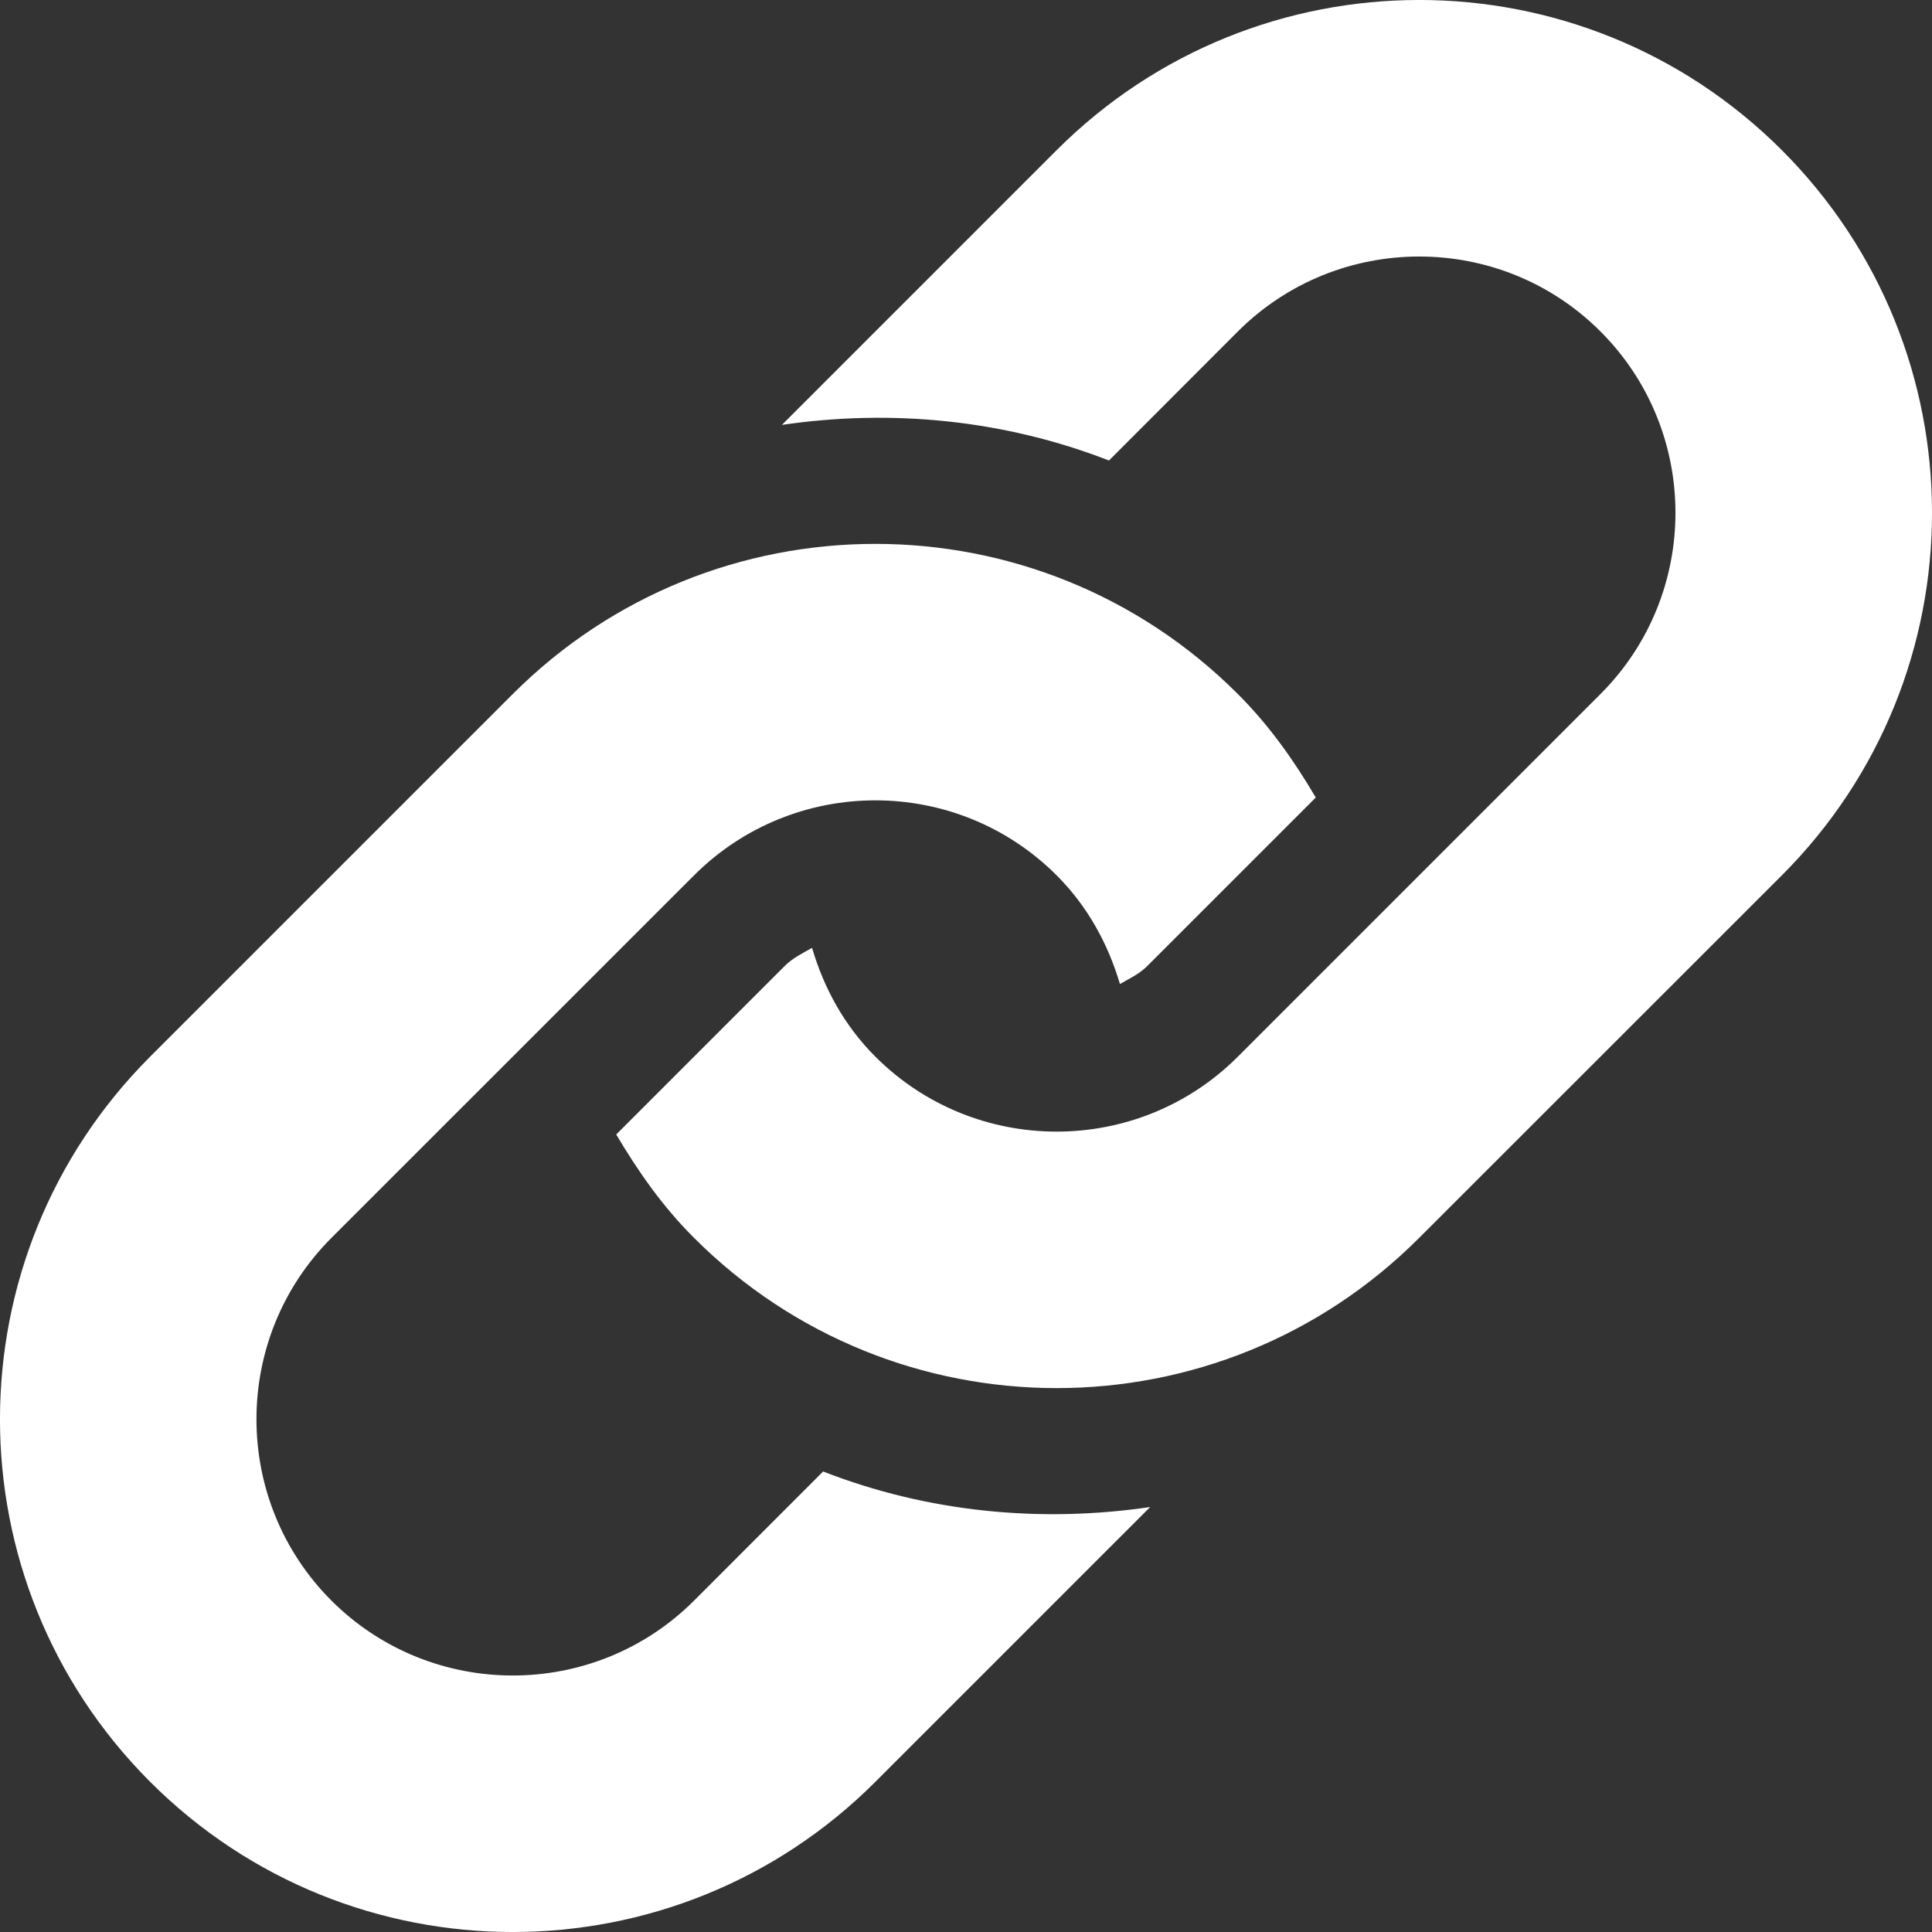 <svg width="25" height="25" viewBox="0 0 25 25" fill="none" xmlns="http://www.w3.org/2000/svg">
<rect x="0" y="0" width="25" height="25" fill="#333333" stroke="none"/>
<path d="M23.057 11.327L18.364 16.018C15.774 18.61 11.572 18.61 8.981 16.018C8.573 15.612 8.254 15.153 7.974 14.68L10.154 12.5C10.258 12.395 10.386 12.335 10.508 12.265C10.659 12.78 10.922 13.268 11.327 13.673C12.621 14.967 14.726 14.966 16.018 13.673L20.71 8.981C22.004 7.687 22.004 5.583 20.71 4.289C19.417 2.996 17.313 2.996 16.018 4.289L14.35 5.959C12.996 5.432 11.538 5.29 10.118 5.498L13.673 1.943C16.265 -0.648 20.465 -0.648 23.057 1.943C25.648 4.535 25.648 8.736 23.057 11.327ZM10.651 19.041L8.981 20.712C7.688 22.004 5.583 22.004 4.289 20.712C2.995 19.417 2.995 17.313 4.289 16.018L8.981 11.327C10.276 10.033 12.379 10.033 13.673 11.327C14.077 11.731 14.34 12.219 14.492 12.733C14.616 12.662 14.742 12.604 14.846 12.5L17.026 10.32C16.747 9.846 16.427 9.389 16.018 8.981C13.428 6.39 9.226 6.39 6.635 8.981L1.943 13.673C-0.648 16.265 -0.648 20.465 1.943 23.057C4.534 25.648 8.736 25.648 11.327 23.057L14.883 19.501C13.462 19.71 12.003 19.568 10.651 19.041Z" fill="white"/>
</svg>
